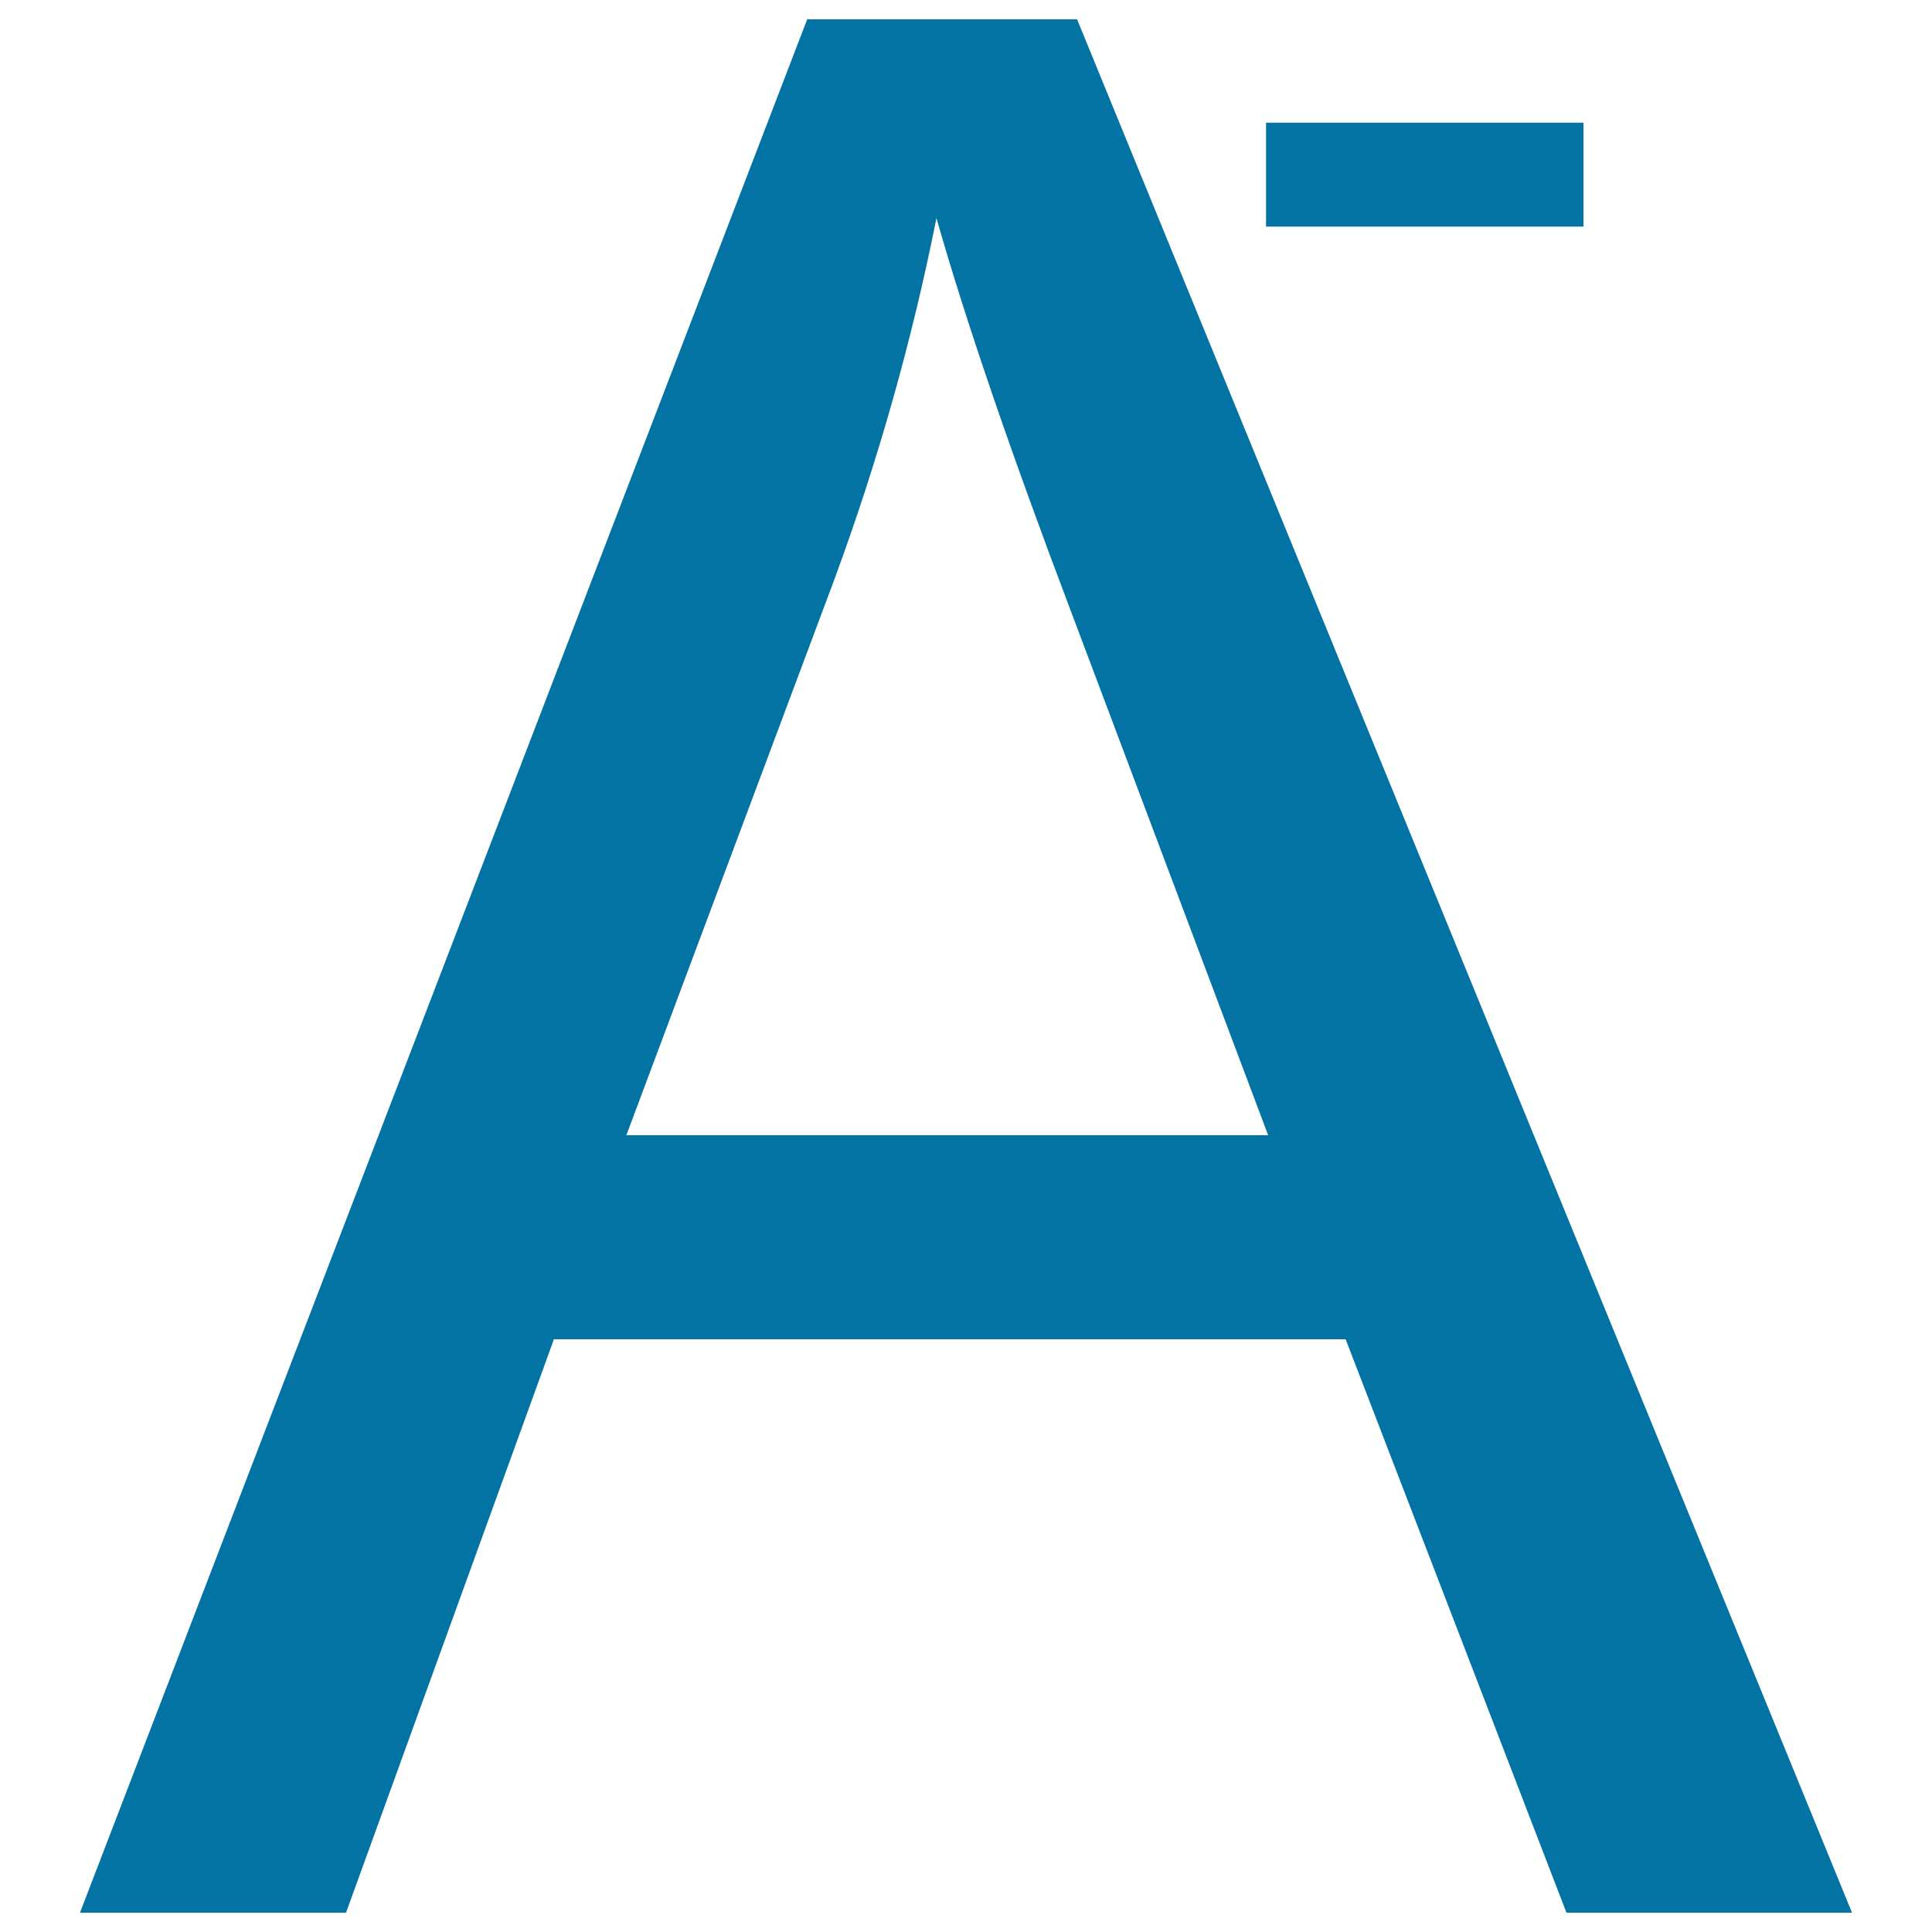 <svg xmlns="http://www.w3.org/2000/svg" viewBox="0 0 1000 1000" style="fill:#0273a2">
<title>Size Reduction SVG icon</title>
<path d="M41.4,990L417.8,10h139.7l401.1,980H810.8L696.5,693.2H286.7L179.1,990H41.4z M324.2,587.6h332.2L554.2,316.1c-31.2-82.4-54.4-150.2-69.5-203.2c-12.5,62.8-30.1,125.3-52.9,187.2L324.2,587.6z"/><path d="M655.3,117.3V63.5h164.3v53.8H655.3z"/>
</svg>
